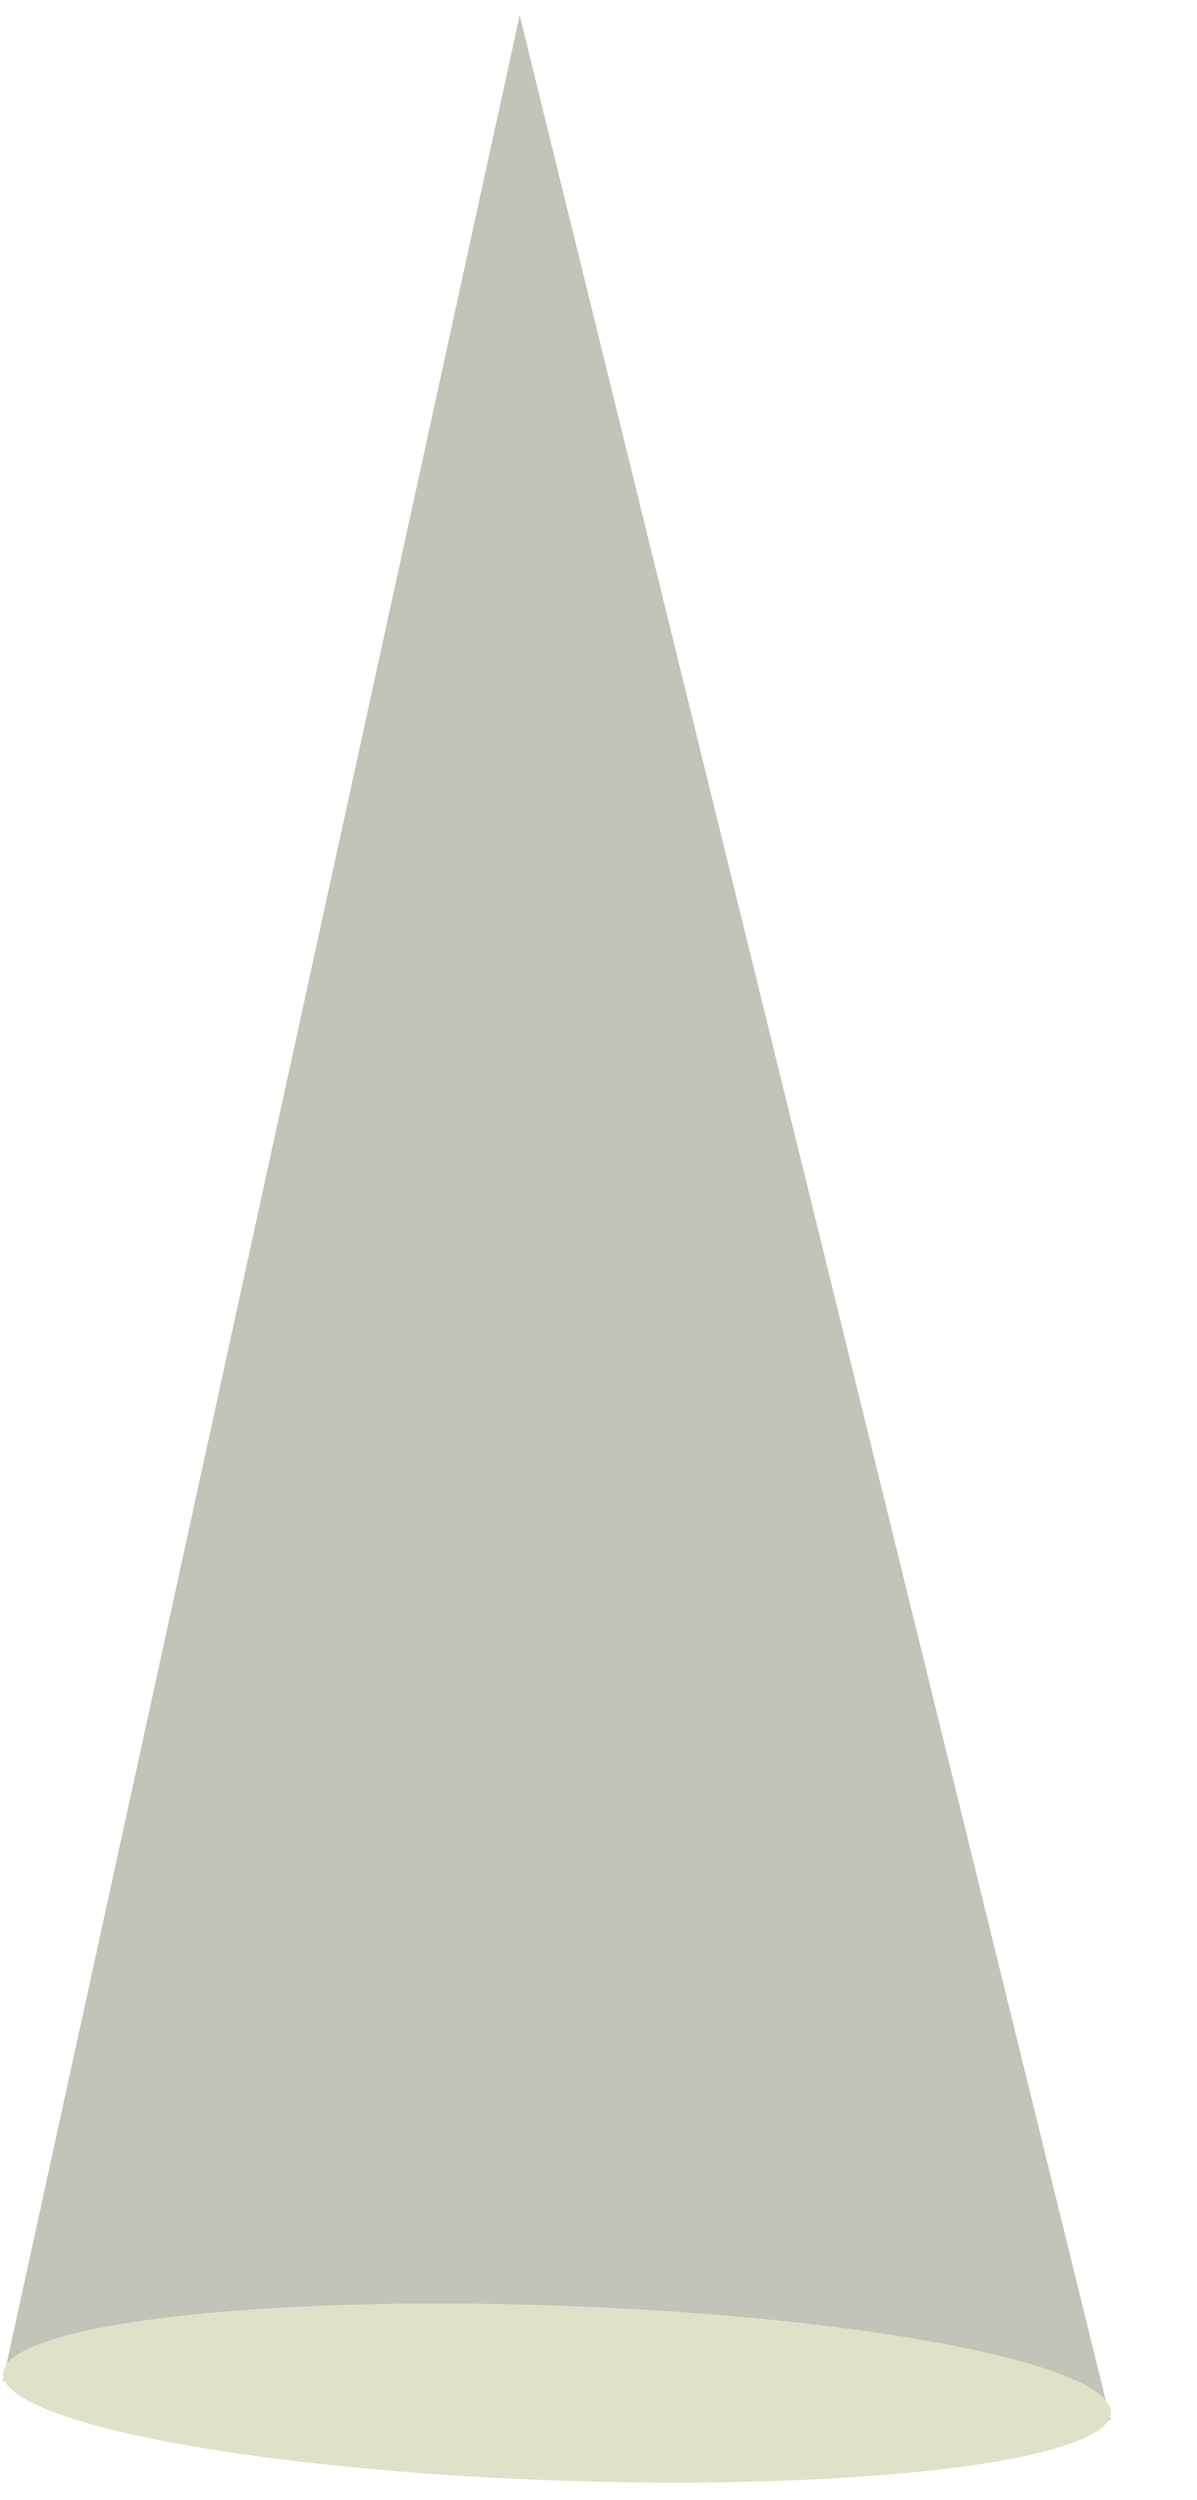 <?xml version="1.0" encoding="UTF-8"?> <svg xmlns="http://www.w3.org/2000/svg" width="284" height="593" viewBox="0 0 284 593" fill="none"><path d="M123.301 3.637L0.673 564.74L263.508 574.055L123.301 3.637Z" fill="#ACAA9C" fill-opacity="0.7"></path><ellipse cx="132.152" cy="567.622" rx="131.5" ry="20.732" transform="rotate(2.03 132.152 567.622)" fill="#E1E0C8"></ellipse></svg> 